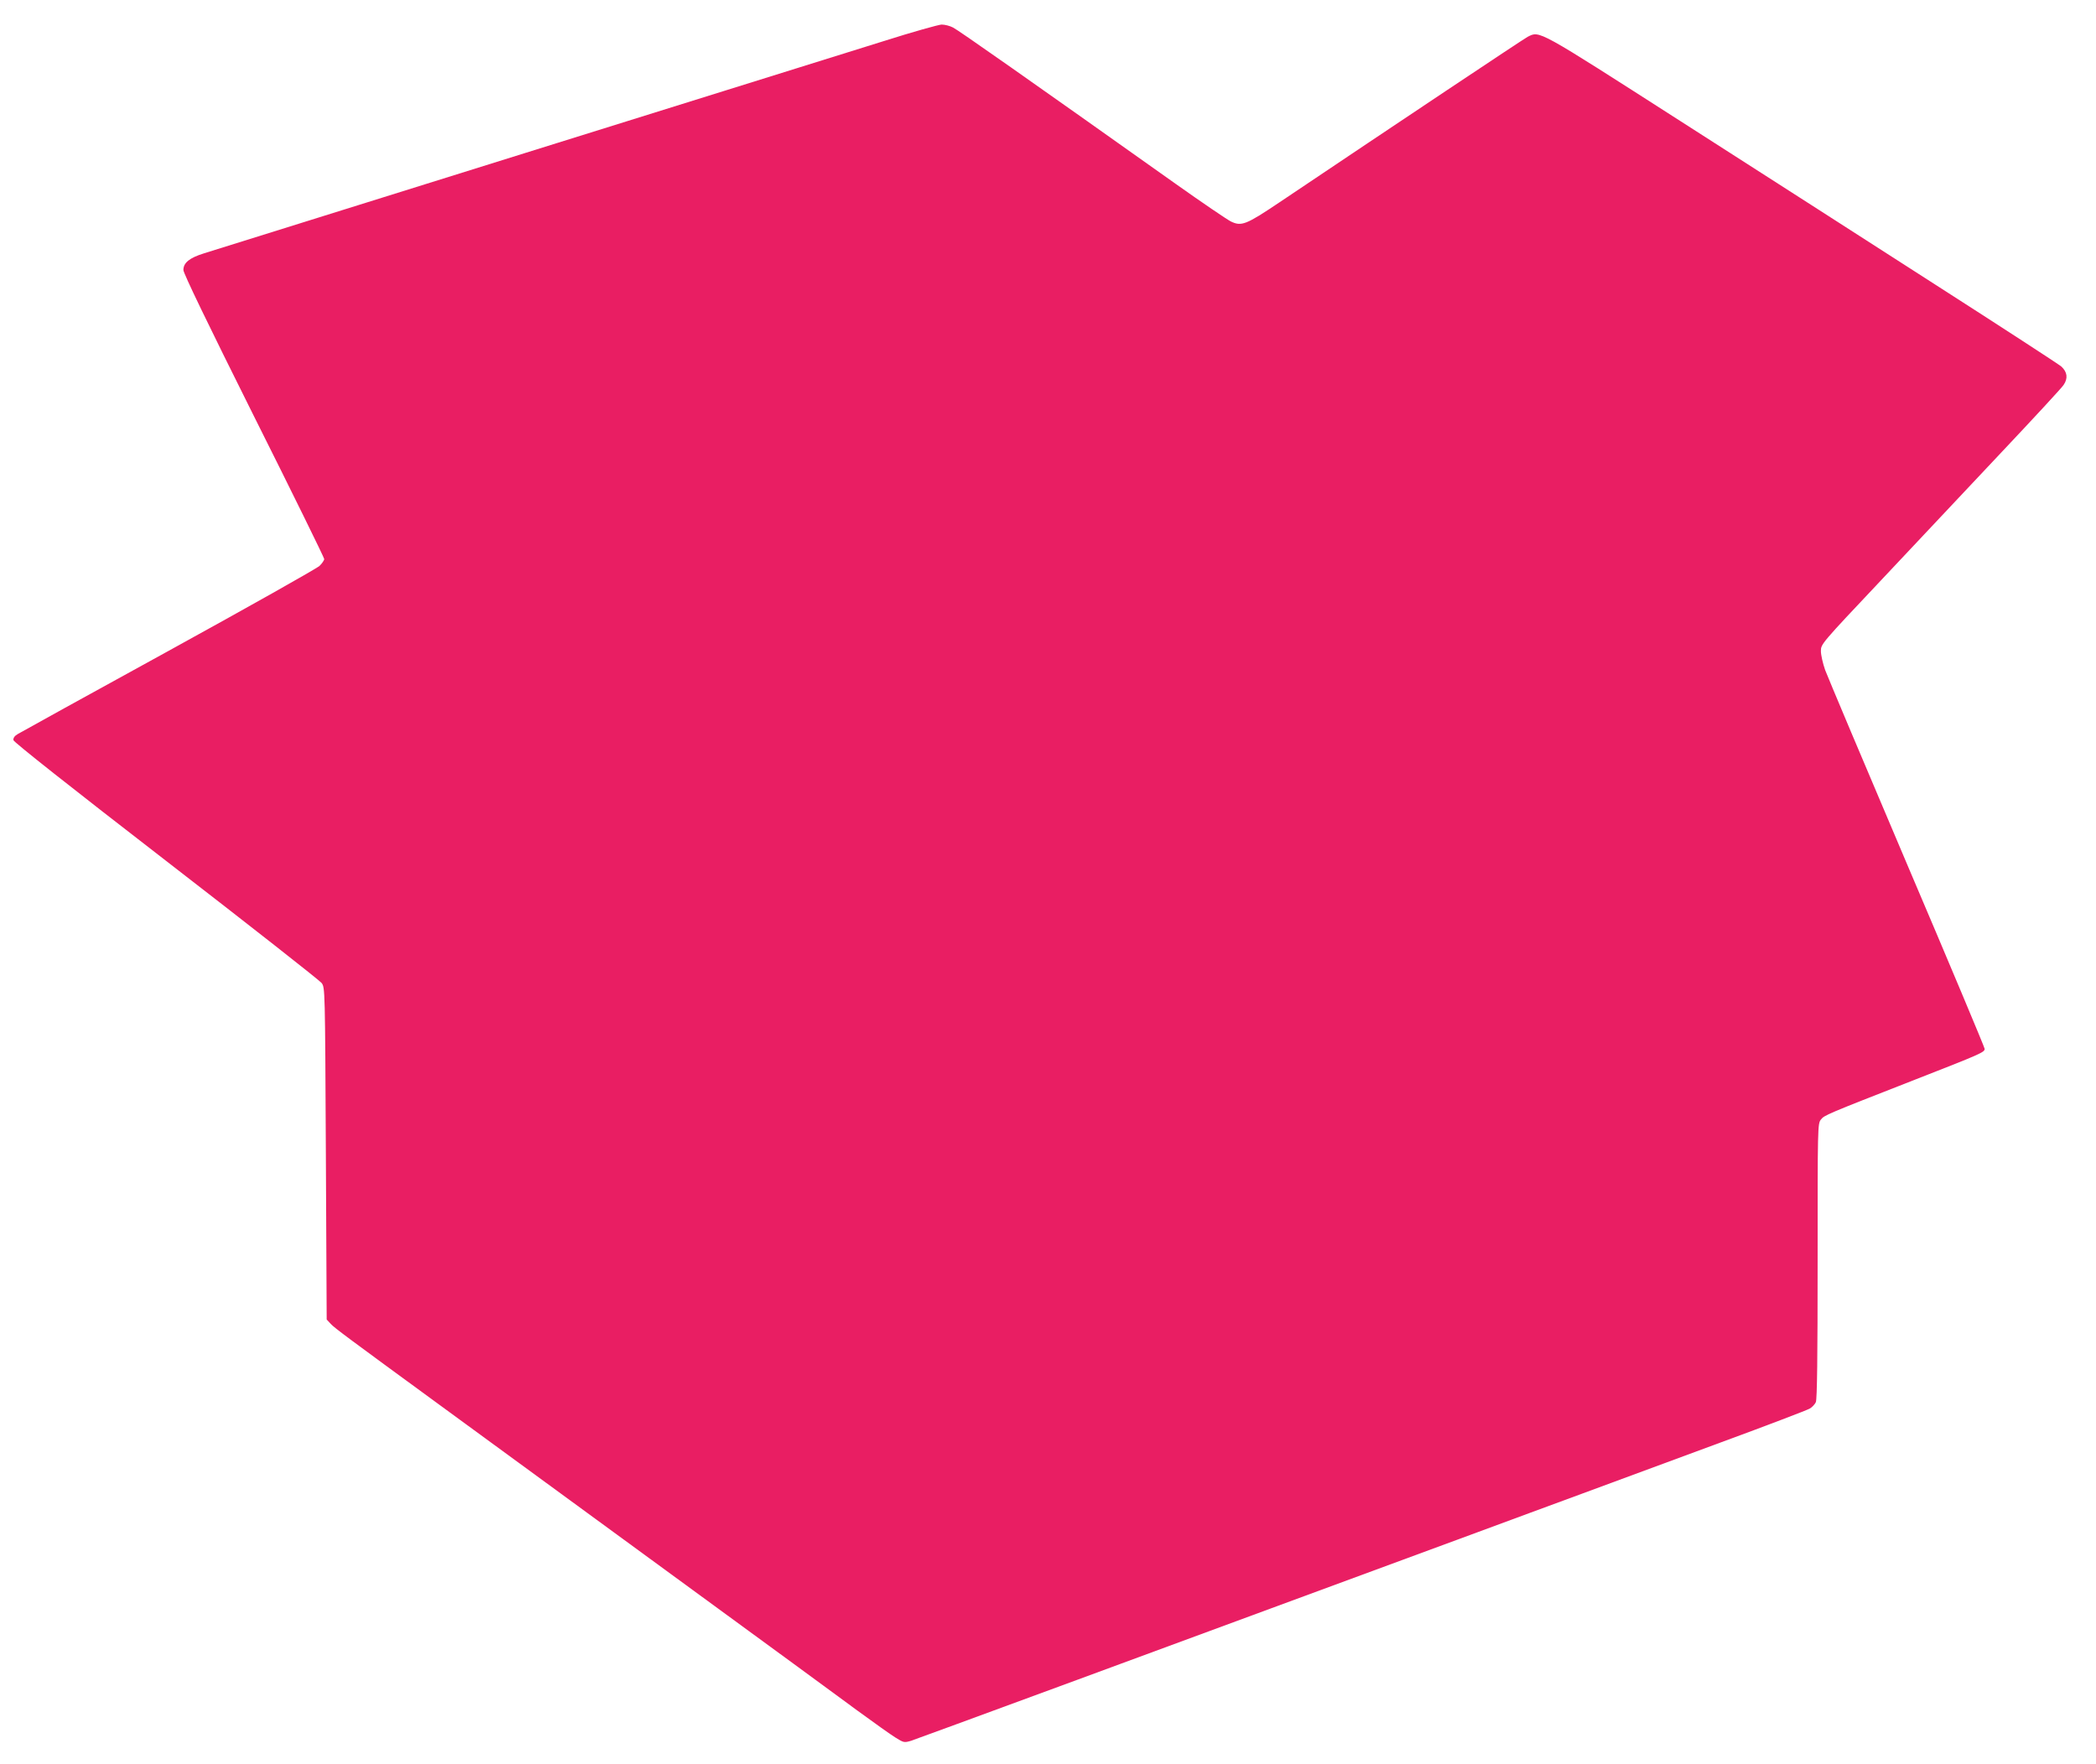 <?xml version="1.0" standalone="no"?>
<!DOCTYPE svg PUBLIC "-//W3C//DTD SVG 20010904//EN"
 "http://www.w3.org/TR/2001/REC-SVG-20010904/DTD/svg10.dtd">
<svg version="1.0" xmlns="http://www.w3.org/2000/svg"
 width="1280pt" height="1077pt" viewBox="0 0 1280 1077"
 preserveAspectRatio="xMidYMid meet">
<g transform="translate(0,1077) scale(0.1,-0.1)"
fill="#e91e63" stroke="none">
<path d="M5400 10520 c-173 -54 -1161 -362 -2195 -685 -1034 -323 -1915 -598
-1959 -612 -90 -28 -126 -58 -126 -102 0 -20 148 -326 430 -891 237 -473 430
-866 430 -874 0 -7 -13 -27 -29 -42 -17 -16 -431 -249 -922 -519 -490 -269
-905 -498 -921 -508 -19 -11 -28 -24 -26 -37 2 -12 351 -288 932 -737 511
-395 939 -731 950 -746 21 -28 21 -33 26 -1042 l5 -1013 25 -27 c23 -25 107
-87 665 -495 221 -162 1294 -946 1700 -1243 143 -105 352 -258 465 -340 113
-83 287 -210 387 -284 100 -73 205 -148 233 -165 48 -30 52 -31 93 -19 34 11
1540 565 3455 1272 177 65 467 173 645 238 177 65 556 205 842 311 286 105
532 199 547 208 14 8 31 26 37 39 8 17 11 281 11 862 0 821 0 839 20 864 22
27 26 29 573 243 407 159 427 168 427 189 0 8 -213 516 -474 1128 -260 611
-485 1145 -500 1185 -14 40 -26 92 -26 116 0 43 2 45 367 432 201 214 531 564
732 778 201 213 374 400 383 415 28 41 23 79 -14 113 -18 15 -364 240 -768
499 -404 260 -1103 708 -1554 997 -885 567 -862 555 -937 517 -28 -15 -779
-516 -1516 -1011 -204 -137 -232 -148 -297 -116 -22 11 -174 114 -336 229
-899 638 -1329 940 -1360 955 -19 10 -50 18 -70 18 -19 -1 -177 -45 -350 -100z"/>
</g>
</svg>
